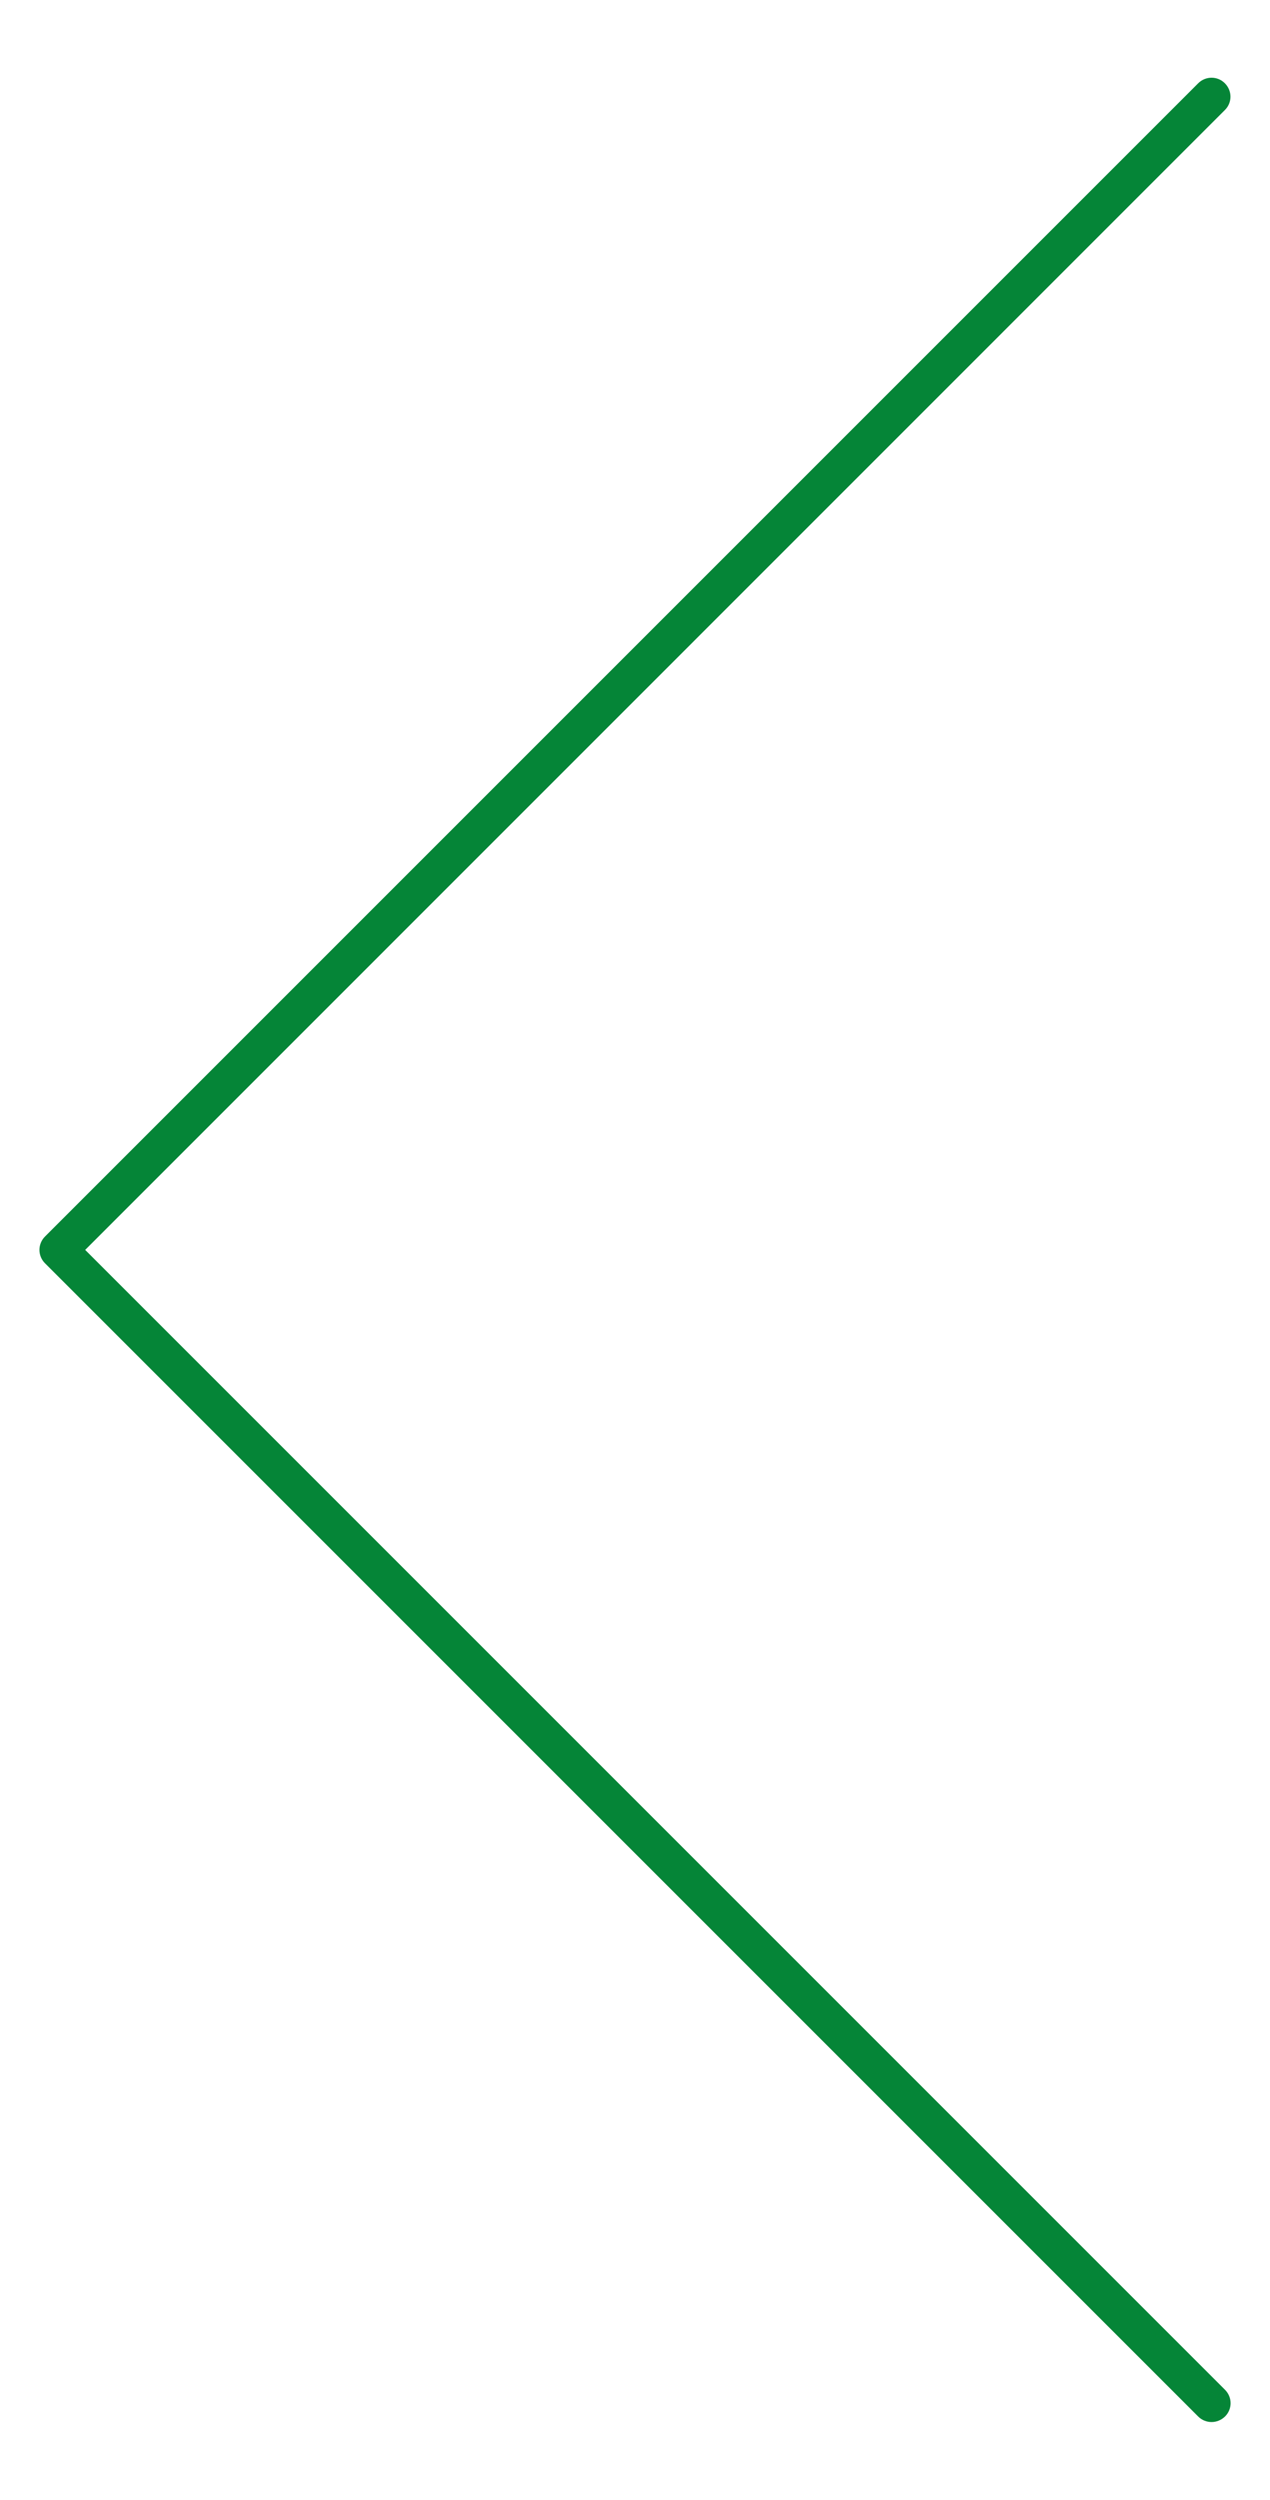 <?xml version="1.0" encoding="utf-8"?>
<!-- Generator: Adobe Illustrator 23.0.4, SVG Export Plug-In . SVG Version: 6.00 Build 0)  -->
<svg version="1.1" id="Vrstva_1" xmlns="http://www.w3.org/2000/svg" xmlns:xlink="http://www.w3.org/1999/xlink" x="0px" y="0px"
	 viewBox="0 0 100.78 198.36" style="enable-background:new 0 0 100.78 198.36;" xml:space="preserve">
<style type="text/css">
	.st0{fill:#058537;}
</style>
<path class="st0" d="M96.14,192.19c-0.38,0-0.77-0.15-1.06-0.44L3.57,100.24c-0.28-0.28-0.44-0.66-0.44-1.06s0.16-0.78,0.44-1.06
	L95.08,6.61c0.59-0.59,1.54-0.59,2.12,0c0.59,0.59,0.59,1.54,0,2.12L6.76,99.18l90.45,90.45c0.59,0.59,0.59,1.54,0,2.12
	C96.91,192.04,96.53,192.19,96.14,192.19z"/>
</svg>
